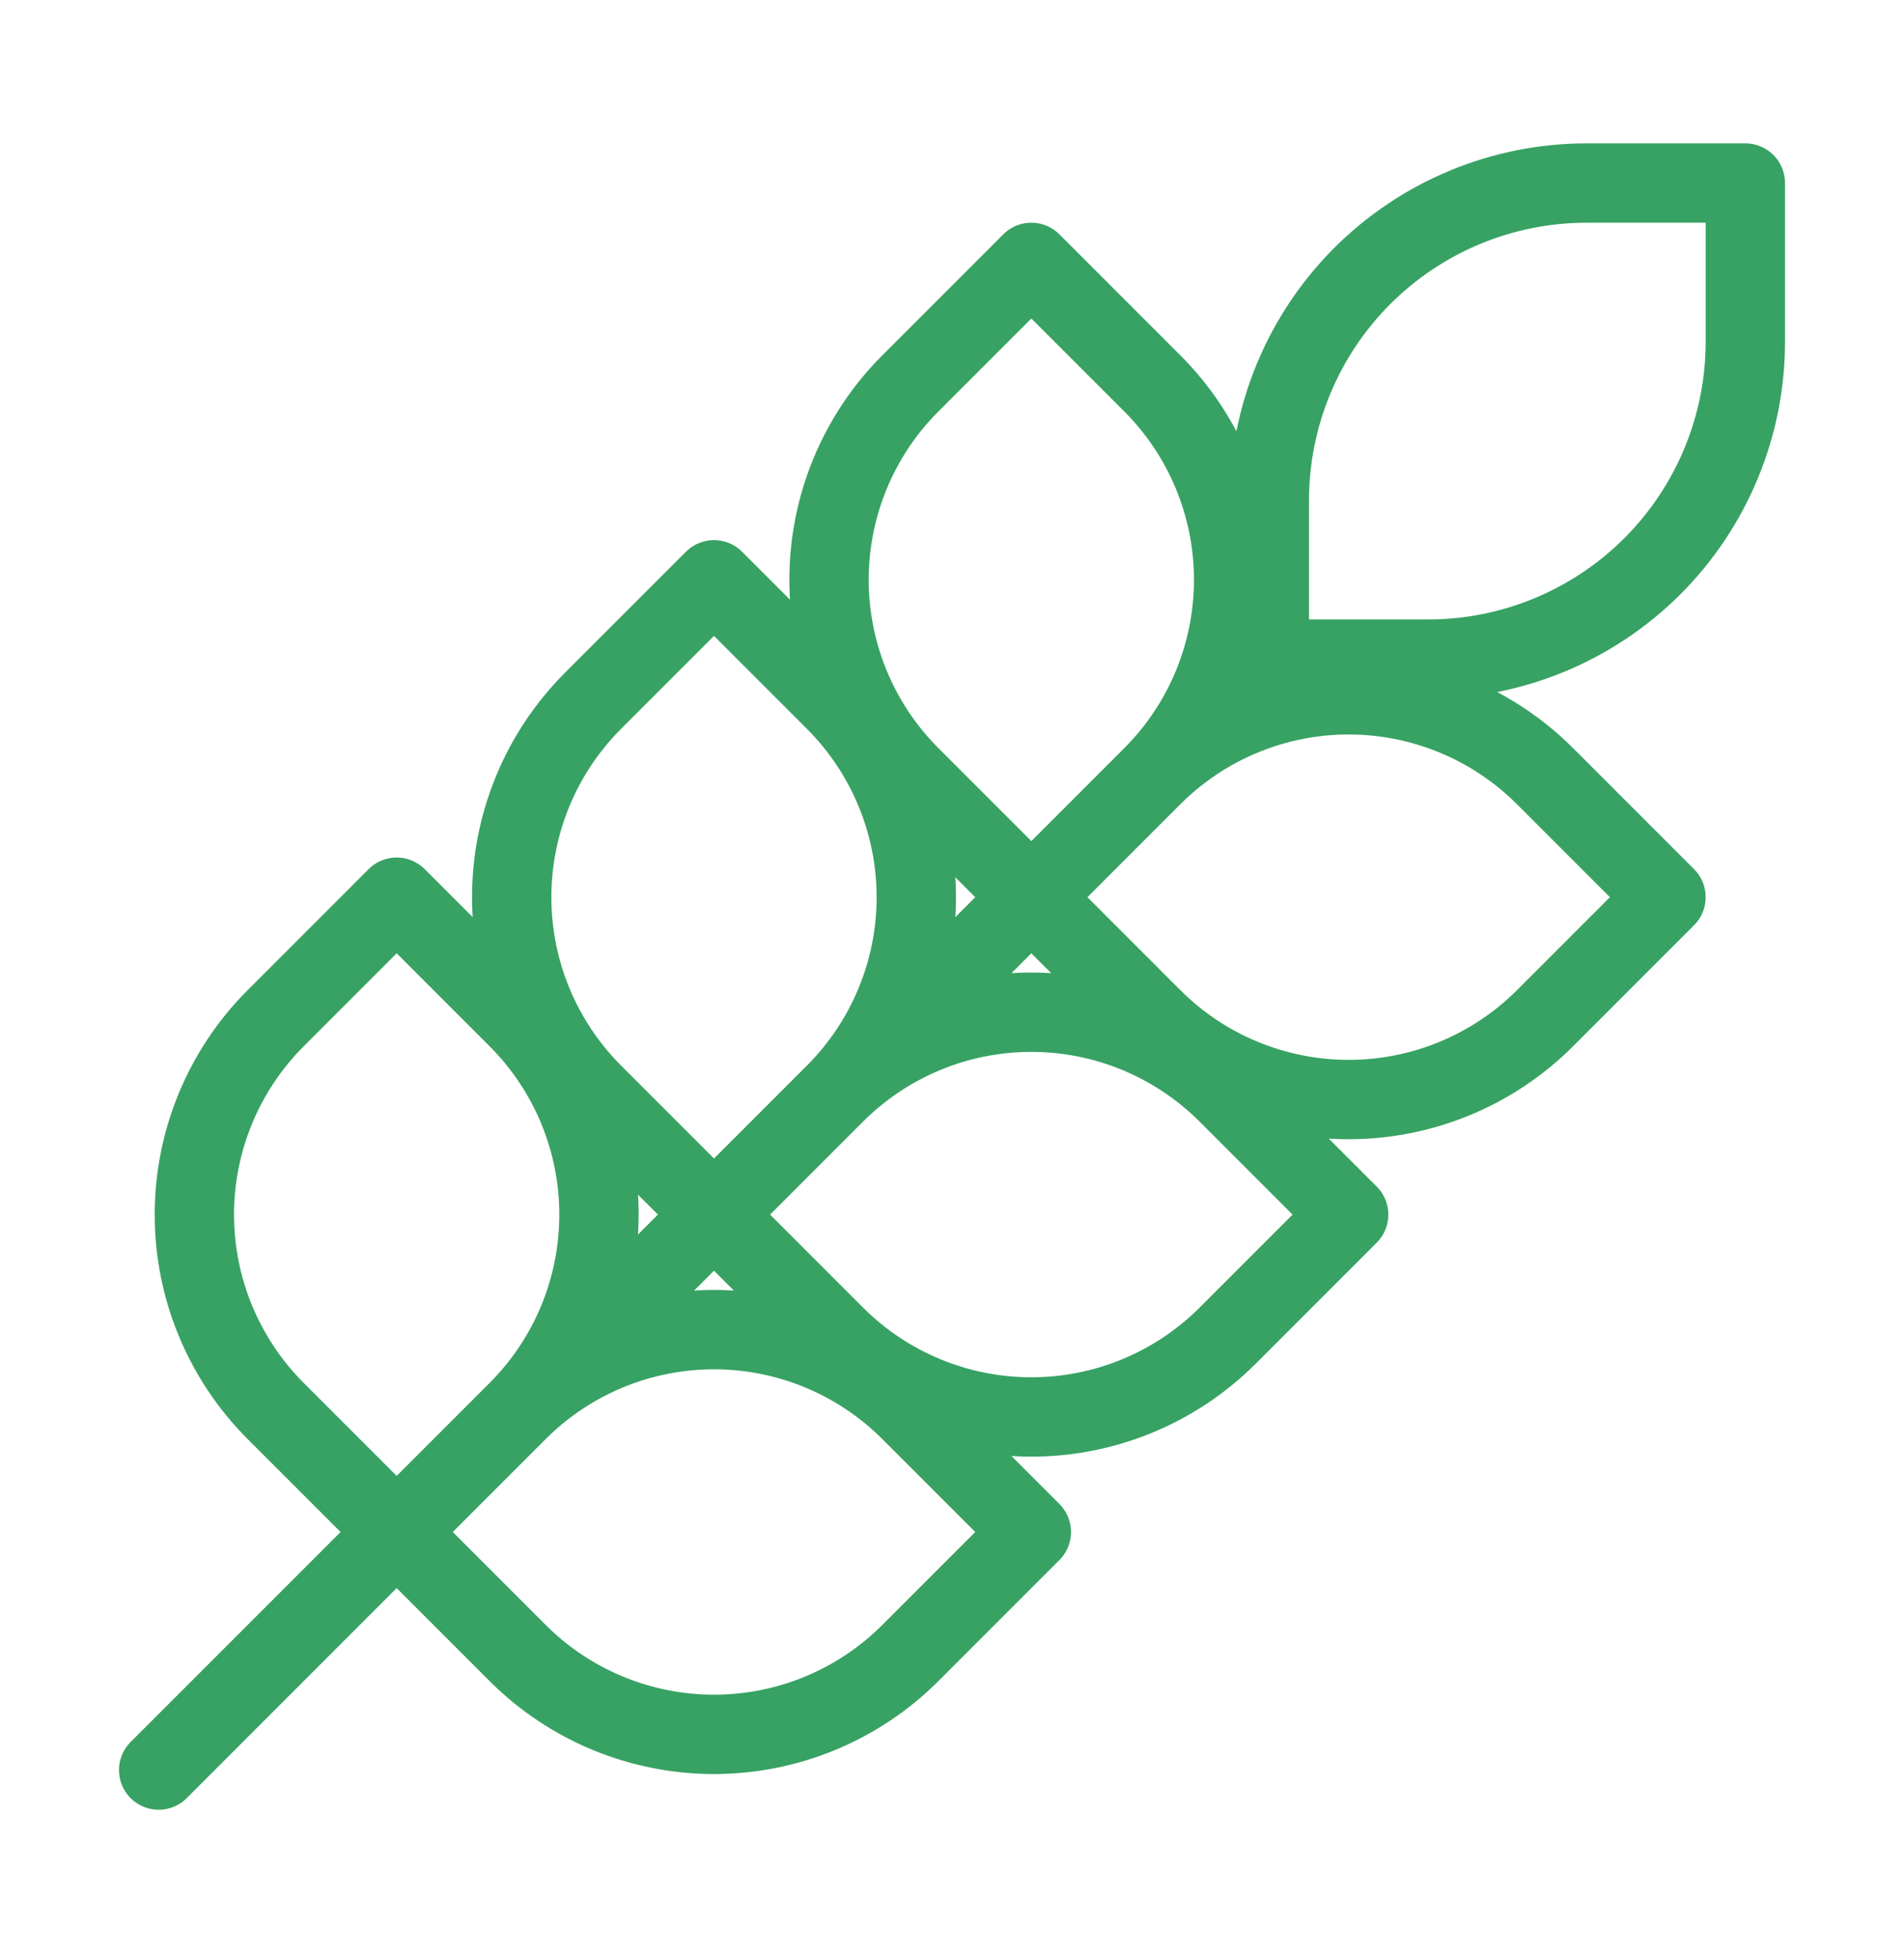<?xml version="1.0" encoding="UTF-8"?> <svg xmlns="http://www.w3.org/2000/svg" width="36" height="37" viewBox="0 0 36 37" fill="none"><path d="M3 33.46L24 12.46M24 12.46H27C28.591 12.46 30.117 11.828 31.243 10.703C32.368 9.577 33 8.051 33 6.46V3.46H30C28.409 3.46 26.883 4.092 25.757 5.217C24.632 6.343 24 7.869 24 9.46V12.46ZM9.795 26.665C10.775 25.681 11.325 24.349 11.325 22.96C11.325 21.571 10.775 20.239 9.795 19.255L7.5 16.96L5.205 19.255C4.225 20.239 3.675 21.571 3.675 22.96C3.675 24.349 4.225 25.681 5.205 26.665L7.5 28.96M9.795 26.665L7.5 28.96M9.795 26.665C10.779 25.685 12.111 25.134 13.5 25.134C14.889 25.134 16.221 25.685 17.205 26.665L19.5 28.96L17.205 31.255C16.221 32.235 14.889 32.785 13.5 32.785C12.111 32.785 10.779 32.235 9.795 31.255L7.5 28.96M15.795 20.665C16.775 19.681 17.325 18.349 17.325 16.96C17.325 15.571 16.775 14.239 15.795 13.255L13.5 10.96L11.205 13.255C10.225 14.239 9.675 15.571 9.675 16.96C9.675 18.349 10.225 19.681 11.205 20.665L13.5 22.96M15.795 20.665L13.5 22.96M15.795 20.665C16.779 19.685 18.111 19.134 19.5 19.134C20.889 19.134 22.221 19.685 23.205 20.665L25.5 22.96L23.205 25.255C22.221 26.235 20.889 26.785 19.5 26.785C18.111 26.785 16.779 26.235 15.795 25.255L13.5 22.96M21.795 14.665C22.775 13.681 23.325 12.349 23.325 10.96C23.325 9.571 22.775 8.239 21.795 7.255L19.5 4.96L17.205 7.255C16.225 8.239 15.675 9.571 15.675 10.96C15.675 12.349 16.225 13.681 17.205 14.665L19.5 16.96M21.795 14.665L19.5 16.96M21.795 14.665C22.779 13.685 24.111 13.134 25.5 13.134C26.889 13.134 28.221 13.685 29.205 14.665L31.5 16.96L29.205 19.255C28.221 20.235 26.889 20.785 25.5 20.785C24.111 20.785 22.779 20.235 21.795 19.255L19.5 16.96" stroke="#37A263" stroke-width="1.5" stroke-linecap="round" stroke-linejoin="round"></path></svg> 